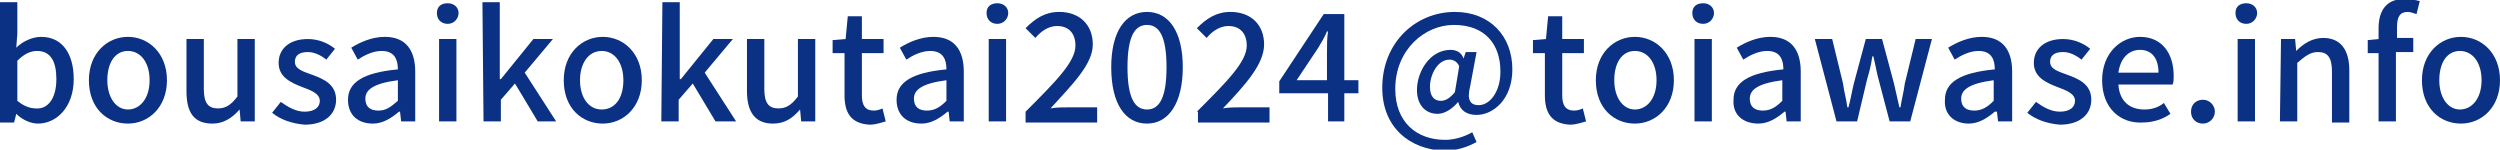 <?xml version="1.0" encoding="utf-8"?>
<!-- Generator: Adobe Illustrator 26.5.0, SVG Export Plug-In . SVG Version: 6.00 Build 0)  -->
<svg version="1.1" id="_レイヤー_1" xmlns="http://www.w3.org/2000/svg" xmlns:xlink="http://www.w3.org/1999/xlink" x="0px"
	 y="0px" viewBox="0 0 230.6 13.8" style="enable-background:new 0 0 230.6 13.8;" xml:space="preserve">
<style type="text/css">
	.st0{fill:#0A3184;}
</style>
<path class="st0" d="M1.5,10.5L1.5,10.5l-0.2,0.8H0V0.2h1.6v2.9L1.5,4.4c0.6-0.6,1.5-1,2.3-1c1.9,0,3,1.5,3,3.9
	c0,2.6-1.6,4.1-3.3,4.1C2.9,11.4,2.1,11.1,1.5,10.5L1.5,10.5z M5.2,7.3c0-1.6-0.5-2.6-1.8-2.6c-0.6,0-1.2,0.3-1.8,0.9v3.7
	c0.6,0.5,1.2,0.7,1.7,0.7C4.4,10.1,5.2,9.1,5.2,7.3z"/>
<path class="st0" d="M8.2,7.4c0-2.5,1.7-4,3.6-4s3.6,1.5,3.6,4s-1.7,4-3.6,4S8.2,10,8.2,7.4z M13.8,7.4c0-1.6-0.8-2.7-2-2.7
	S9.9,5.8,9.9,7.4s0.8,2.7,1.9,2.7S13.8,9.1,13.8,7.4z"/>
<path class="st0" d="M17.2,8.4V3.6h1.6v4.6c0,1.3,0.4,1.8,1.3,1.8c0.7,0,1.2-0.3,1.8-1.1V3.6h1.6v7.6h-1.3l-0.1-1.1h0
	c-0.7,0.8-1.5,1.3-2.5,1.3C17.9,11.4,17.2,10.4,17.2,8.4L17.2,8.4z"/>
<path class="st0" d="M25.1,10.4l0.8-1c0.7,0.5,1.4,0.9,2.2,0.9c0.9,0,1.4-0.4,1.4-1c0-0.7-0.9-1-1.7-1.3c-1-0.4-2.1-0.9-2.1-2.2
	s1-2.2,2.7-2.2c1,0,1.9,0.4,2.5,0.9l-0.8,1c-0.5-0.4-1.1-0.7-1.7-0.7c-0.9,0-1.2,0.4-1.2,0.9c0,0.7,0.8,0.9,1.6,1.2
	c1.1,0.4,2.2,0.9,2.2,2.3c0,1.3-1,2.3-2.9,2.3C26.9,11.4,25.8,11,25.1,10.4L25.1,10.4z"/>
<path class="st0" d="M32.1,9.2c0-1.6,1.4-2.5,4.6-2.8c0-0.9-0.3-1.7-1.5-1.7c-0.8,0-1.6,0.4-2.2,0.8l-0.6-1.1c0.8-0.5,1.9-1,3.1-1
	c1.9,0,2.8,1.2,2.8,3.2v4.6H37l-0.1-0.9h-0.1c-0.7,0.6-1.5,1.1-2.4,1.1C33,11.4,32.1,10.6,32.1,9.2L32.1,9.2z M36.7,9.3V7.4
	c-2.3,0.3-3,0.9-3,1.7c0,0.8,0.5,1.1,1.2,1.1S36,9.9,36.7,9.3L36.7,9.3z"/>
<path class="st0" d="M40.3,1.2c0-0.6,0.4-0.9,1-0.9s1,0.4,1,0.9s-0.4,1-1,1S40.3,1.8,40.3,1.2z M40.5,3.6h1.6v7.6h-1.6
	C40.5,11.2,40.5,3.6,40.5,3.6z"/>
<path class="st0" d="M44.5,0.2h1.6v7.1h0.1l3-3.7h1.8l-2.6,3.1l2.9,4.5h-1.7l-2.1-3.5l-1.3,1.5v2h-1.6L44.5,0.2L44.5,0.2z"/>
<path class="st0" d="M52,7.4c0-2.5,1.7-4,3.6-4s3.6,1.5,3.6,4s-1.7,4-3.6,4S52,10,52,7.4z M57.5,7.4c0-1.6-0.8-2.7-2-2.7
	s-2,1.1-2,2.7s0.8,2.7,2,2.7S57.5,9.1,57.5,7.4z"/>
<path class="st0" d="M61.1,0.2h1.6v7.1h0.1l3-3.7h1.8l-2.6,3.1l2.9,4.5H66l-2.1-3.5l-1.3,1.5v2h-1.6L61.1,0.2L61.1,0.2z"/>
<path class="st0" d="M68.9,8.4V3.6h1.6v4.6c0,1.3,0.4,1.8,1.3,1.8c0.7,0,1.2-0.3,1.8-1.1V3.6h1.6v7.6h-1.3l-0.1-1.1h0
	c-0.7,0.8-1.4,1.3-2.5,1.3C69.7,11.4,68.9,10.4,68.9,8.4L68.9,8.4z"/>
<path class="st0" d="M77.9,8.8V4.9h-1.1V3.7L78,3.6l0.2-2.1h1.3v2.1h2v1.3h-2v3.9c0,0.9,0.3,1.4,1.1,1.4c0.3,0,0.6-0.1,0.8-0.2
	l0.3,1.2c-0.4,0.1-0.9,0.3-1.5,0.3C78.5,11.4,77.9,10.4,77.9,8.8L77.9,8.8z"/>
<path class="st0" d="M82.7,9.2c0-1.6,1.4-2.5,4.6-2.8c0-0.9-0.3-1.7-1.5-1.7c-0.8,0-1.6,0.4-2.2,0.8L83,4.4c0.8-0.5,1.9-1,3.1-1
	c1.9,0,2.8,1.2,2.8,3.2v4.6h-1.3l-0.1-0.9h-0.1c-0.7,0.6-1.5,1.1-2.4,1.1C83.6,11.4,82.7,10.6,82.7,9.2L82.7,9.2z M87.3,9.3V7.4
	c-2.3,0.3-3,0.9-3,1.7c0,0.8,0.5,1.1,1.2,1.1S86.7,9.9,87.3,9.3L87.3,9.3z"/>
<path class="st0" d="M91,1.2c0-0.6,0.4-0.9,1-0.9s1,0.4,1,0.9s-0.4,1-1,1S91,1.8,91,1.2z M91.2,3.6h1.6v7.6h-1.6
	C91.2,11.2,91.2,3.6,91.2,3.6z"/>
<path class="st0" d="M94.6,10.3c2.8-2.8,4.6-4.6,4.6-6.1c0-1.1-0.6-1.8-1.7-1.8c-0.8,0-1.5,0.5-2,1.1l-0.9-0.9
	c0.9-0.9,1.8-1.5,3.1-1.5c1.9,0,3.1,1.2,3.1,3S99,7.7,96.9,10c0.5-0.1,1.2-0.1,1.7-0.1h2.6v1.4h-6.6V10.3L94.6,10.3z"/>
<path class="st0" d="M102.5,6.2c0-3.3,1.3-5.1,3.3-5.1s3.3,1.8,3.3,5.1s-1.3,5.2-3.3,5.2S102.5,9.6,102.5,6.2z M107.6,6.2
	c0-2.9-0.7-3.9-1.8-3.9s-1.8,1-1.8,3.9s0.7,3.9,1.8,3.9S107.6,9.1,107.6,6.2z"/>
<path class="st0" d="M110.4,10.3c2.8-2.8,4.6-4.6,4.6-6.1c0-1.1-0.6-1.8-1.7-1.8c-0.8,0-1.5,0.5-2,1.1l-0.9-0.9
	c0.9-0.9,1.8-1.5,3.1-1.5c1.9,0,3.1,1.2,3.1,3s-1.7,3.7-3.8,5.9c0.5-0.1,1.2-0.1,1.7-0.1h2.6v1.4h-6.6V10.3L110.4,10.3z"/>
<path class="st0" d="M122.4,8.6H118V7.5l4.1-6.2h1.9v6.1h1.3v1.2h-1.3v2.6h-1.5V8.6L122.4,8.6z M122.4,7.4V4.9c0-0.6,0-1.5,0.1-2
	h-0.1c-0.2,0.5-0.5,1-0.8,1.5l-2,3L122.4,7.4L122.4,7.4z"/>
<path class="st0" d="M127.5,8.1c0-4.2,3.1-7,6.7-7c3.2,0,5.3,2.2,5.3,5.3c0,2.8-1.8,4.2-3.3,4.2c-0.9,0-1.5-0.4-1.7-1.2h0
	c-0.5,0.6-1.2,1.1-1.9,1.1c-1.1,0-1.9-0.8-1.9-2.2c0-1.7,1.2-3.7,3.1-3.7c0.5,0,1,0.2,1.2,0.8h0l0.2-0.6h1l-0.6,3.2
	c-0.3,1.2,0,1.7,0.8,1.7c1,0,2-1.2,2-3.1c0-2.5-1.4-4.3-4.3-4.3c-2.7,0-5.4,2.3-5.4,5.9c0,3.1,2,4.7,4.6,4.7c0.9,0,1.8-0.3,2.5-0.7
	l0.4,0.9c-0.9,0.5-1.9,0.8-3,0.8C130.1,13.8,127.5,11.8,127.5,8.1L127.5,8.1z M134.2,8.5l0.4-2.4c-0.2-0.4-0.5-0.6-0.9-0.6
	c-1.1,0-1.8,1.4-1.8,2.5c0,0.9,0.4,1.3,1,1.3C133.3,9.3,133.7,9.1,134.2,8.5z"/>
<path class="st0" d="M142.5,8.8V4.9h-1.1V3.7l1.2-0.1l0.2-2.1h1.3v2.1h2v1.3h-2v3.9c0,0.9,0.3,1.4,1.1,1.4c0.3,0,0.6-0.1,0.8-0.2
	l0.3,1.2c-0.4,0.1-0.9,0.3-1.5,0.3C143.1,11.4,142.5,10.4,142.5,8.8L142.5,8.8z"/>
<path class="st0" d="M147.2,7.4c0-2.5,1.7-4,3.6-4s3.6,1.5,3.6,4s-1.7,4-3.6,4S147.2,10,147.2,7.4z M152.8,7.4c0-1.6-0.8-2.7-2-2.7
	s-1.9,1.1-1.9,2.7s0.8,2.7,1.9,2.7S152.8,9.1,152.8,7.4z"/>
<path class="st0" d="M156.1,1.2c0-0.6,0.4-0.9,1-0.9s1,0.4,1,0.9s-0.4,1-1,1S156.1,1.8,156.1,1.2z M156.3,3.6h1.6v7.6h-1.6
	C156.3,11.2,156.3,3.6,156.3,3.6z"/>
<path class="st0" d="M159.9,9.2c0-1.6,1.4-2.5,4.6-2.8c0-0.9-0.3-1.7-1.5-1.7c-0.8,0-1.6,0.4-2.2,0.8l-0.6-1.1c0.8-0.5,1.9-1,3.1-1
	c1.9,0,2.8,1.2,2.8,3.2v4.6h-1.3l-0.1-0.9h-0.1c-0.7,0.6-1.5,1.1-2.4,1.1C160.8,11.4,159.8,10.6,159.9,9.2L159.9,9.2z M164.4,9.3
	V7.4c-2.3,0.3-3,0.9-3,1.7c0,0.8,0.5,1.1,1.2,1.1S163.8,9.9,164.4,9.3z"/>
<path class="st0" d="M167.4,3.6h1.6l1,4.1c0.1,0.8,0.3,1.4,0.4,2.2h0.1c0.2-0.7,0.3-1.4,0.5-2.2l1.1-4.1h1.5l1.1,4.1
	c0.2,0.8,0.3,1.4,0.5,2.2h0.1c0.1-0.7,0.3-1.4,0.4-2.2l1-4.1h1.5l-2,7.6h-1.9l-1-3.8c-0.2-0.7-0.3-1.4-0.5-2.2h-0.1
	c-0.1,0.8-0.3,1.5-0.5,2.2l-0.9,3.8h-1.9L167.4,3.6L167.4,3.6z"/>
<path class="st0" d="M179.4,9.2c0-1.6,1.4-2.5,4.6-2.8c0-0.9-0.3-1.7-1.5-1.7c-0.8,0-1.6,0.4-2.2,0.8l-0.6-1.1c0.8-0.5,1.9-1,3.1-1
	c1.9,0,2.8,1.2,2.8,3.2v4.6h-1.3l-0.1-0.9H184c-0.7,0.6-1.5,1.1-2.4,1.1C180.3,11.4,179.3,10.6,179.4,9.2L179.4,9.2z M183.9,9.3V7.4
	c-2.3,0.3-3,0.9-3,1.7c0,0.8,0.5,1.1,1.2,1.1S183.3,9.9,183.9,9.3L183.9,9.3z"/>
<path class="st0" d="M187,10.4l0.8-1c0.7,0.5,1.4,0.9,2.2,0.9c0.9,0,1.4-0.4,1.4-1c0-0.7-0.9-1-1.7-1.3c-1-0.4-2.1-0.9-2.1-2.2
	s1-2.2,2.7-2.2c1,0,1.9,0.4,2.5,0.9l-0.8,1c-0.5-0.4-1.1-0.7-1.7-0.7c-0.9,0-1.2,0.4-1.2,0.9c0,0.7,0.8,0.9,1.6,1.2
	c1.1,0.4,2.2,0.9,2.2,2.3c0,1.3-1,2.3-2.9,2.3C188.8,11.4,187.7,11,187,10.4L187,10.4z"/>
<path class="st0" d="M193.9,7.4c0-2.5,1.7-4,3.5-4c2,0,3.1,1.5,3.1,3.6c0,0.3,0,0.6-0.1,0.8h-5c0.1,1.5,1,2.3,2.4,2.3
	c0.7,0,1.3-0.2,1.8-0.6l0.6,1c-0.7,0.5-1.6,0.8-2.6,0.8C195.6,11.4,193.9,10,193.9,7.4L193.9,7.4z M199.1,6.7c0-1.3-0.6-2.1-1.7-2.1
	c-1,0-1.8,0.7-2,2.1H199.1L199.1,6.7z"/>
<path class="st0" d="M202.1,10.3c0-0.7,0.5-1.1,1.1-1.1s1.1,0.5,1.1,1.1s-0.5,1.1-1.1,1.1S202.1,11,202.1,10.3z"/>
<path class="st0" d="M206.2,1.2c0-0.6,0.4-0.9,1-0.9s1,0.4,1,0.9s-0.4,1-1,1S206.2,1.8,206.2,1.2z M206.4,3.6h1.6v7.6h-1.6
	C206.4,11.2,206.4,3.6,206.4,3.6z"/>
<path class="st0" d="M210.4,3.6h1.3l0.1,1.1h0c0.7-0.7,1.5-1.2,2.5-1.2c1.6,0,2.4,1.1,2.4,3v4.8h-1.6V6.6c0-1.3-0.4-1.8-1.3-1.8
	c-0.7,0-1.2,0.4-1.9,1v5.4h-1.6L210.4,3.6L210.4,3.6z"/>
<path class="st0" d="M219.4,4.9h-1V3.7l1-0.1v-1c0-1.6,0.7-2.7,2.4-2.7c0.5,0,1,0.1,1.4,0.2l-0.3,1.2c-0.3-0.1-0.6-0.2-0.8-0.2
	c-0.7,0-1,0.4-1,1.4v1h1.5v1.3H221v6.4h-1.6L219.4,4.9L219.4,4.9z"/>
<path class="st0" d="M223.4,7.4c0-2.5,1.7-4,3.6-4s3.6,1.5,3.6,4s-1.7,4-3.6,4S223.4,10,223.4,7.4z M228.9,7.4c0-1.6-0.8-2.7-2-2.7
	S225,5.8,225,7.4s0.8,2.7,1.9,2.7S228.9,9.1,228.9,7.4z"/>
</svg>
